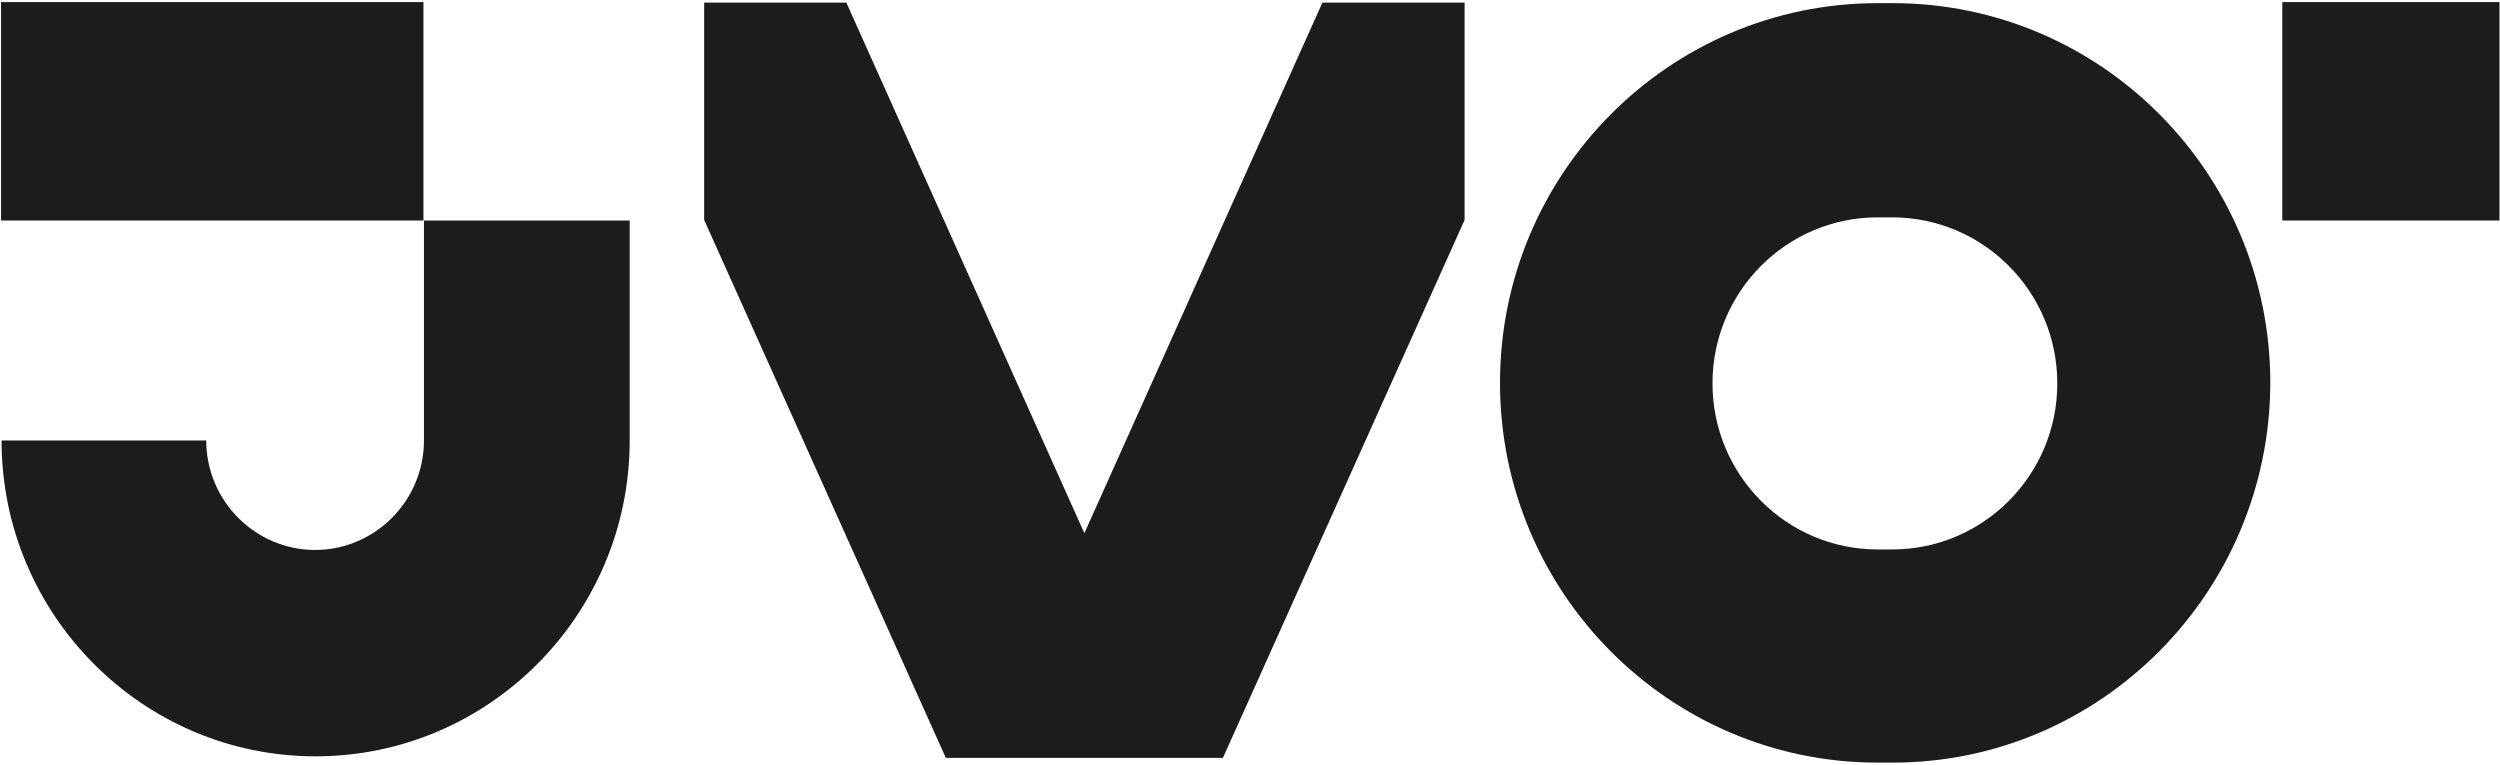<svg width="170" height="52" viewBox="0 0 170 52" fill="none" xmlns="http://www.w3.org/2000/svg">
<g clip-path="url(#clip0_10956_20745)">
<path d="M128.704 51.858H127.677C113.51 51.858 102 40.282 102 26.036C102 11.789 113.51 0.214 127.677 0.214H128.704C142.871 0.214 154.381 11.789 154.381 26.036C154.346 40.282 142.835 51.858 128.704 51.858ZM127.677 14.781C121.479 14.781 116.45 19.838 116.45 26.071C116.45 32.304 121.479 37.362 127.677 37.362H128.669C134.867 37.362 139.896 32.304 139.896 26.071C139.896 19.838 134.867 14.781 128.669 14.781H127.677Z" fill="#1C1C1C"/>
<path d="M169.965 0.142H155.196V14.995H169.965V0.142Z" fill="#1C1C1C"/>
<path d="M28.794 0.142H0.071V14.995H28.794V0.142Z" fill="#1C1C1C"/>
<path d="M28.829 14.995V29.953C28.829 34.049 25.5 37.397 21.427 37.397C17.354 37.397 14.025 34.049 14.025 29.953H0.106C0.106 41.778 9.669 51.43 21.462 51.43C33.221 51.43 42.819 41.814 42.819 29.953V14.995H28.829Z" fill="#1C1C1C"/>
<path d="M89.923 0.178L73.737 36.258L57.552 0.178H47.883V14.959L64.317 51.537H83.158L99.592 14.959V0.178H89.923Z" fill="#1C1C1C"/>
</g>
<defs>
<clipPath id="clip0_10956_20745">
<rect width="170" height="52" fill="white"/>
</clipPath>
</defs>
</svg>
